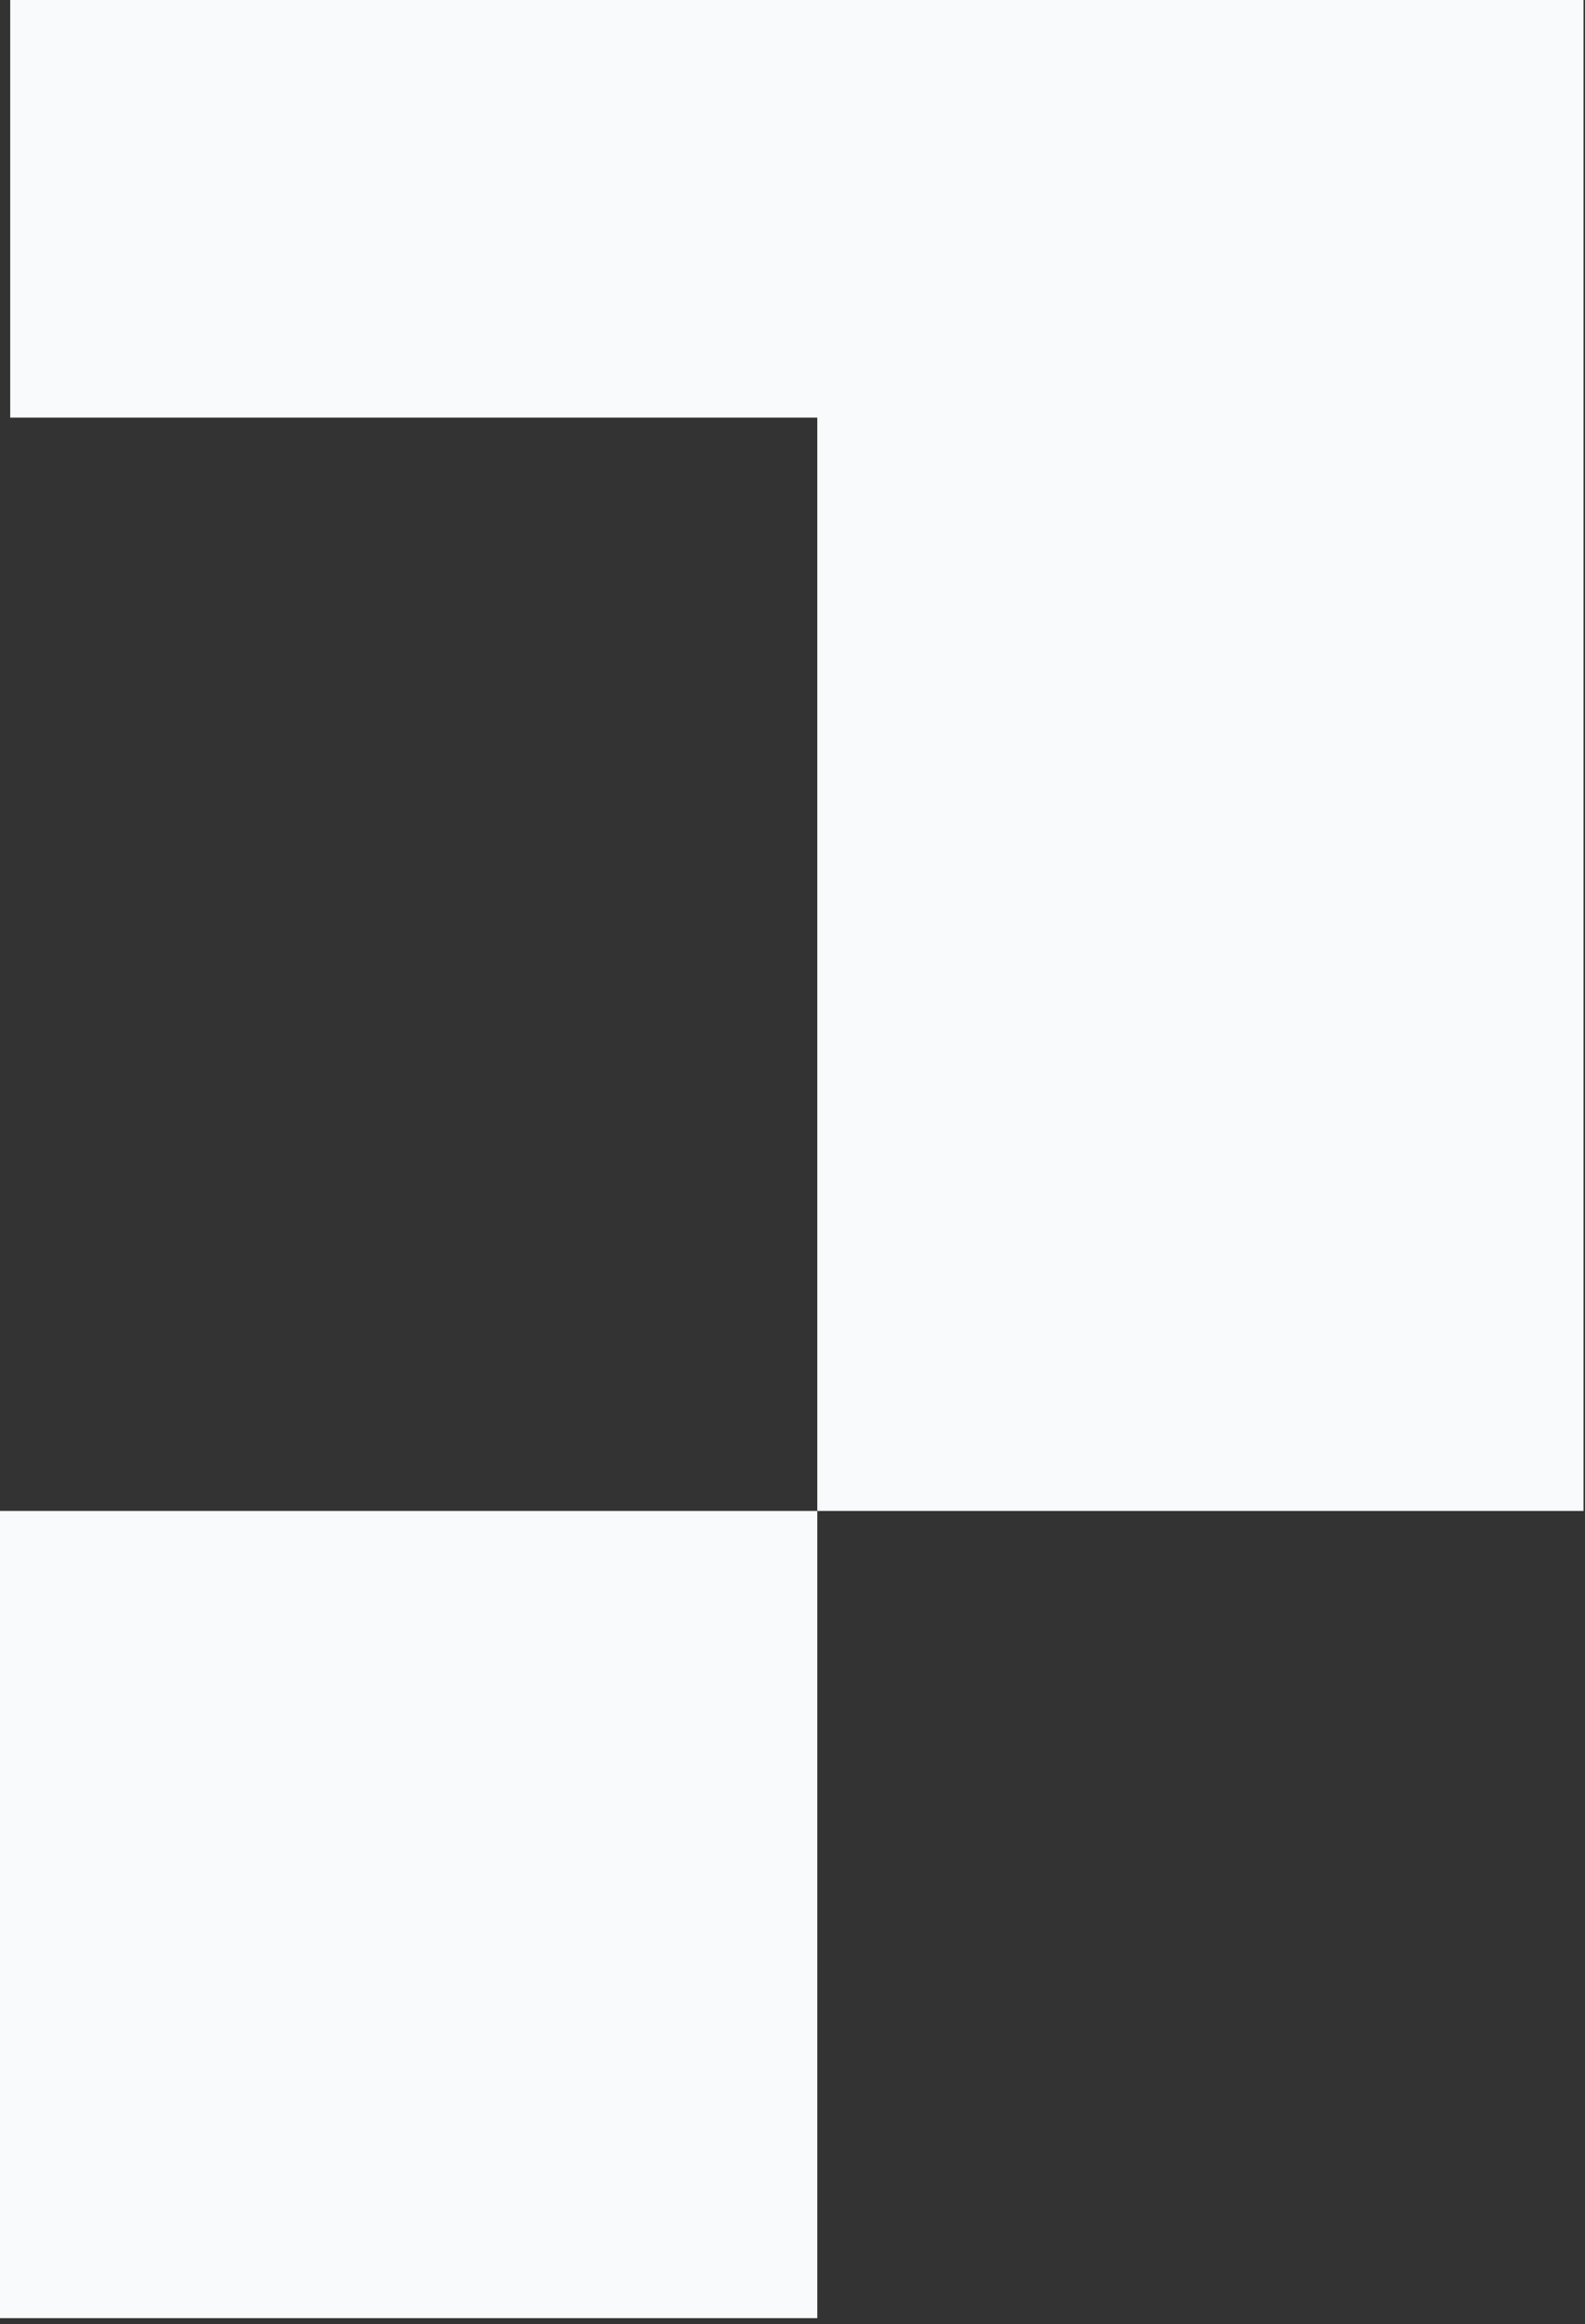 <svg xmlns="http://www.w3.org/2000/svg" width="118" height="173" viewBox="0 0 118 173" fill="none"><rect x="0" y="0" width="118" height="173" fill="#333333" stroke="none"/><rect width="57.043" height="141.467" transform="matrix(-1 0 0 1 117.889 -29)" fill="#F9FAFB"></rect><rect width="60.846" height="60.085" transform="matrix(-1 0 0 1 60.846 112.467)" fill="#F9FAFB"></rect><rect width="60.846" height="60.085" transform="matrix(-1 0 0 1 61.607 -29)" fill="#F9FAFB"></rect></svg>